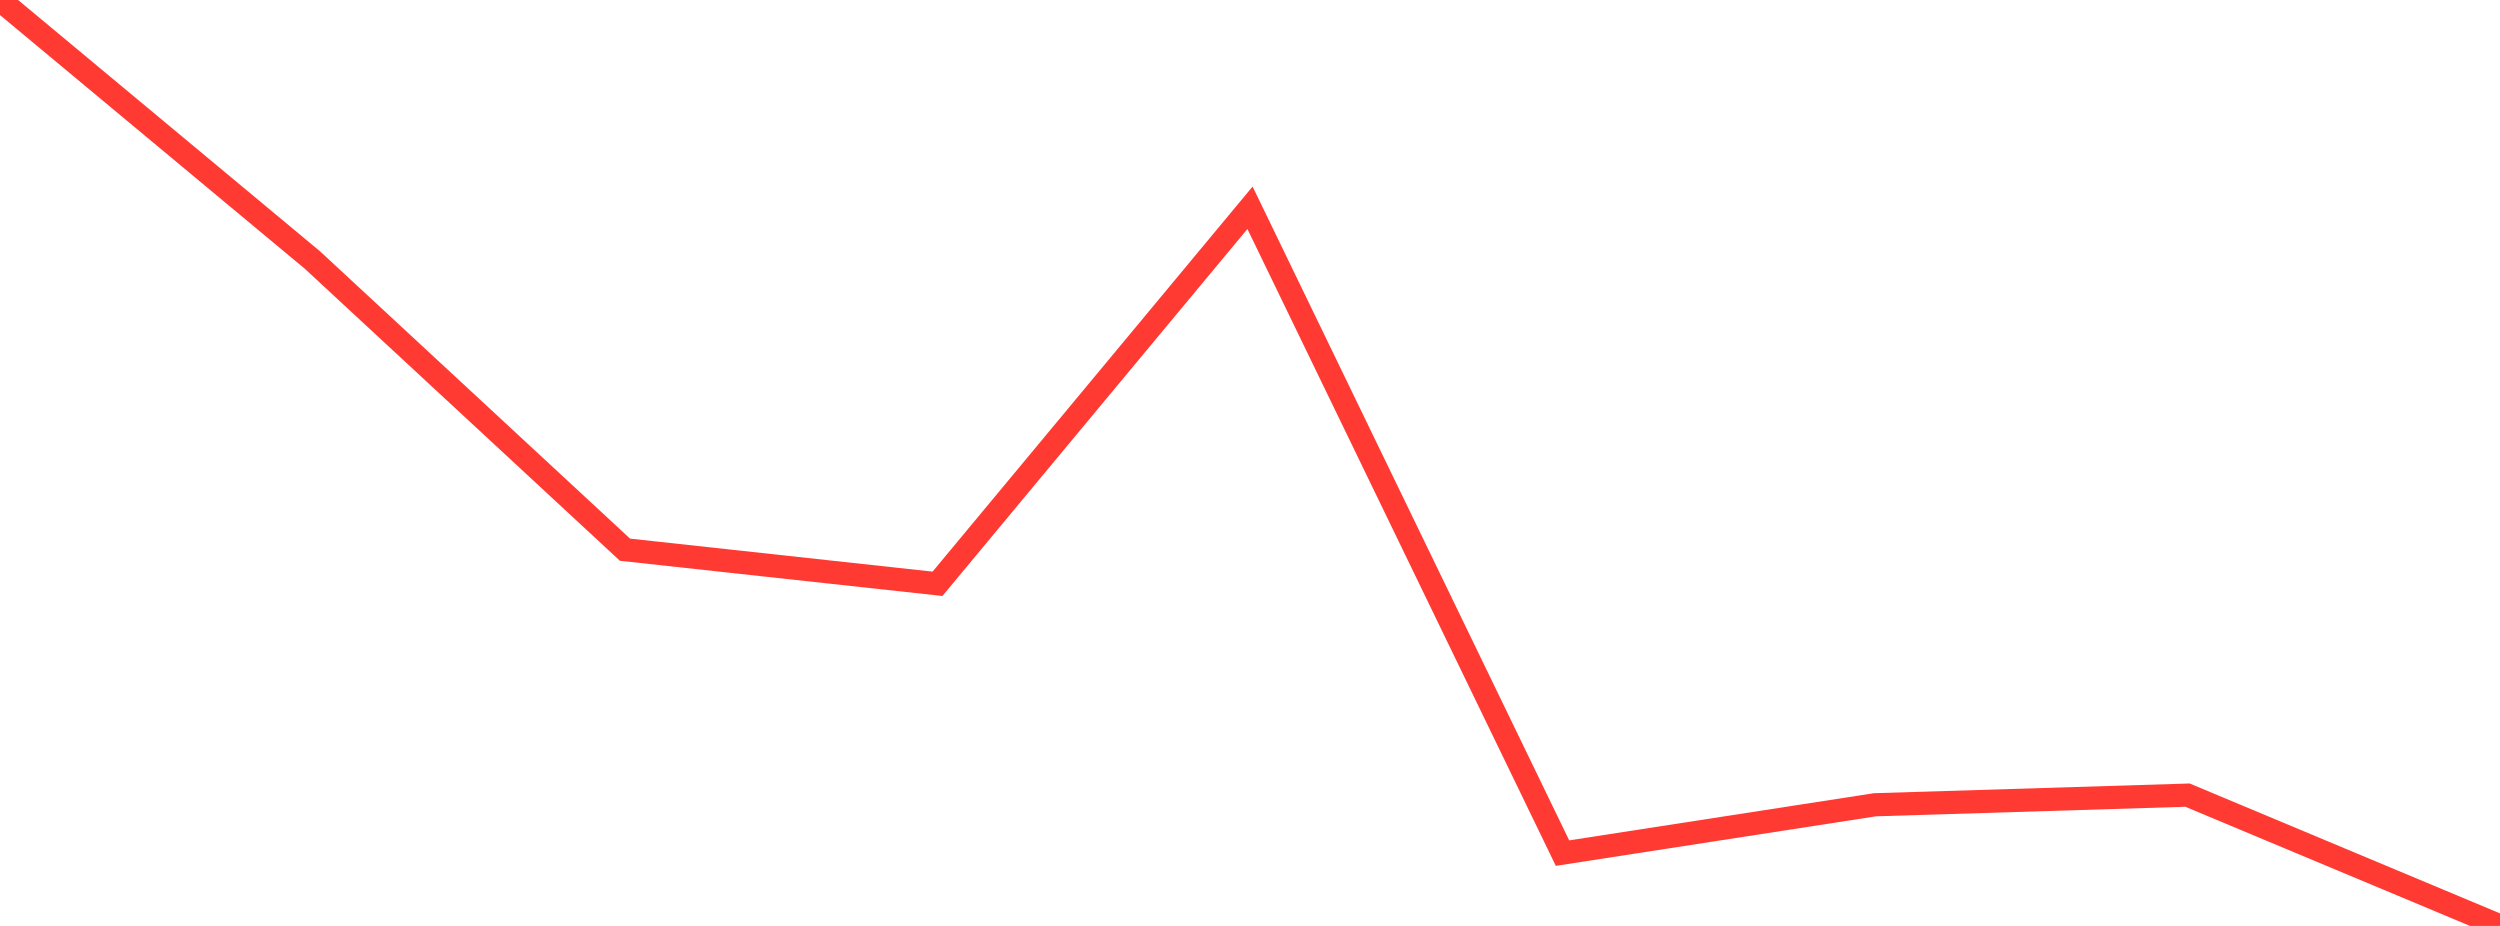 <?xml version="1.0" standalone="no"?>
<!DOCTYPE svg PUBLIC "-//W3C//DTD SVG 1.1//EN" "http://www.w3.org/Graphics/SVG/1.1/DTD/svg11.dtd">

<svg width="135" height="50" viewBox="0 0 135 50" preserveAspectRatio="none" 
  xmlns="http://www.w3.org/2000/svg"
  xmlns:xlink="http://www.w3.org/1999/xlink">


<polyline points="0.0, 0.0 16.875, 14.046 33.75, 29.684 50.625, 31.525 67.5, 11.22 84.375, 46.068 101.25, 43.457 118.125, 42.937 135.0, 50.0" fill="none" stroke="#ff3a33" stroke-width="1.25"/>

</svg>